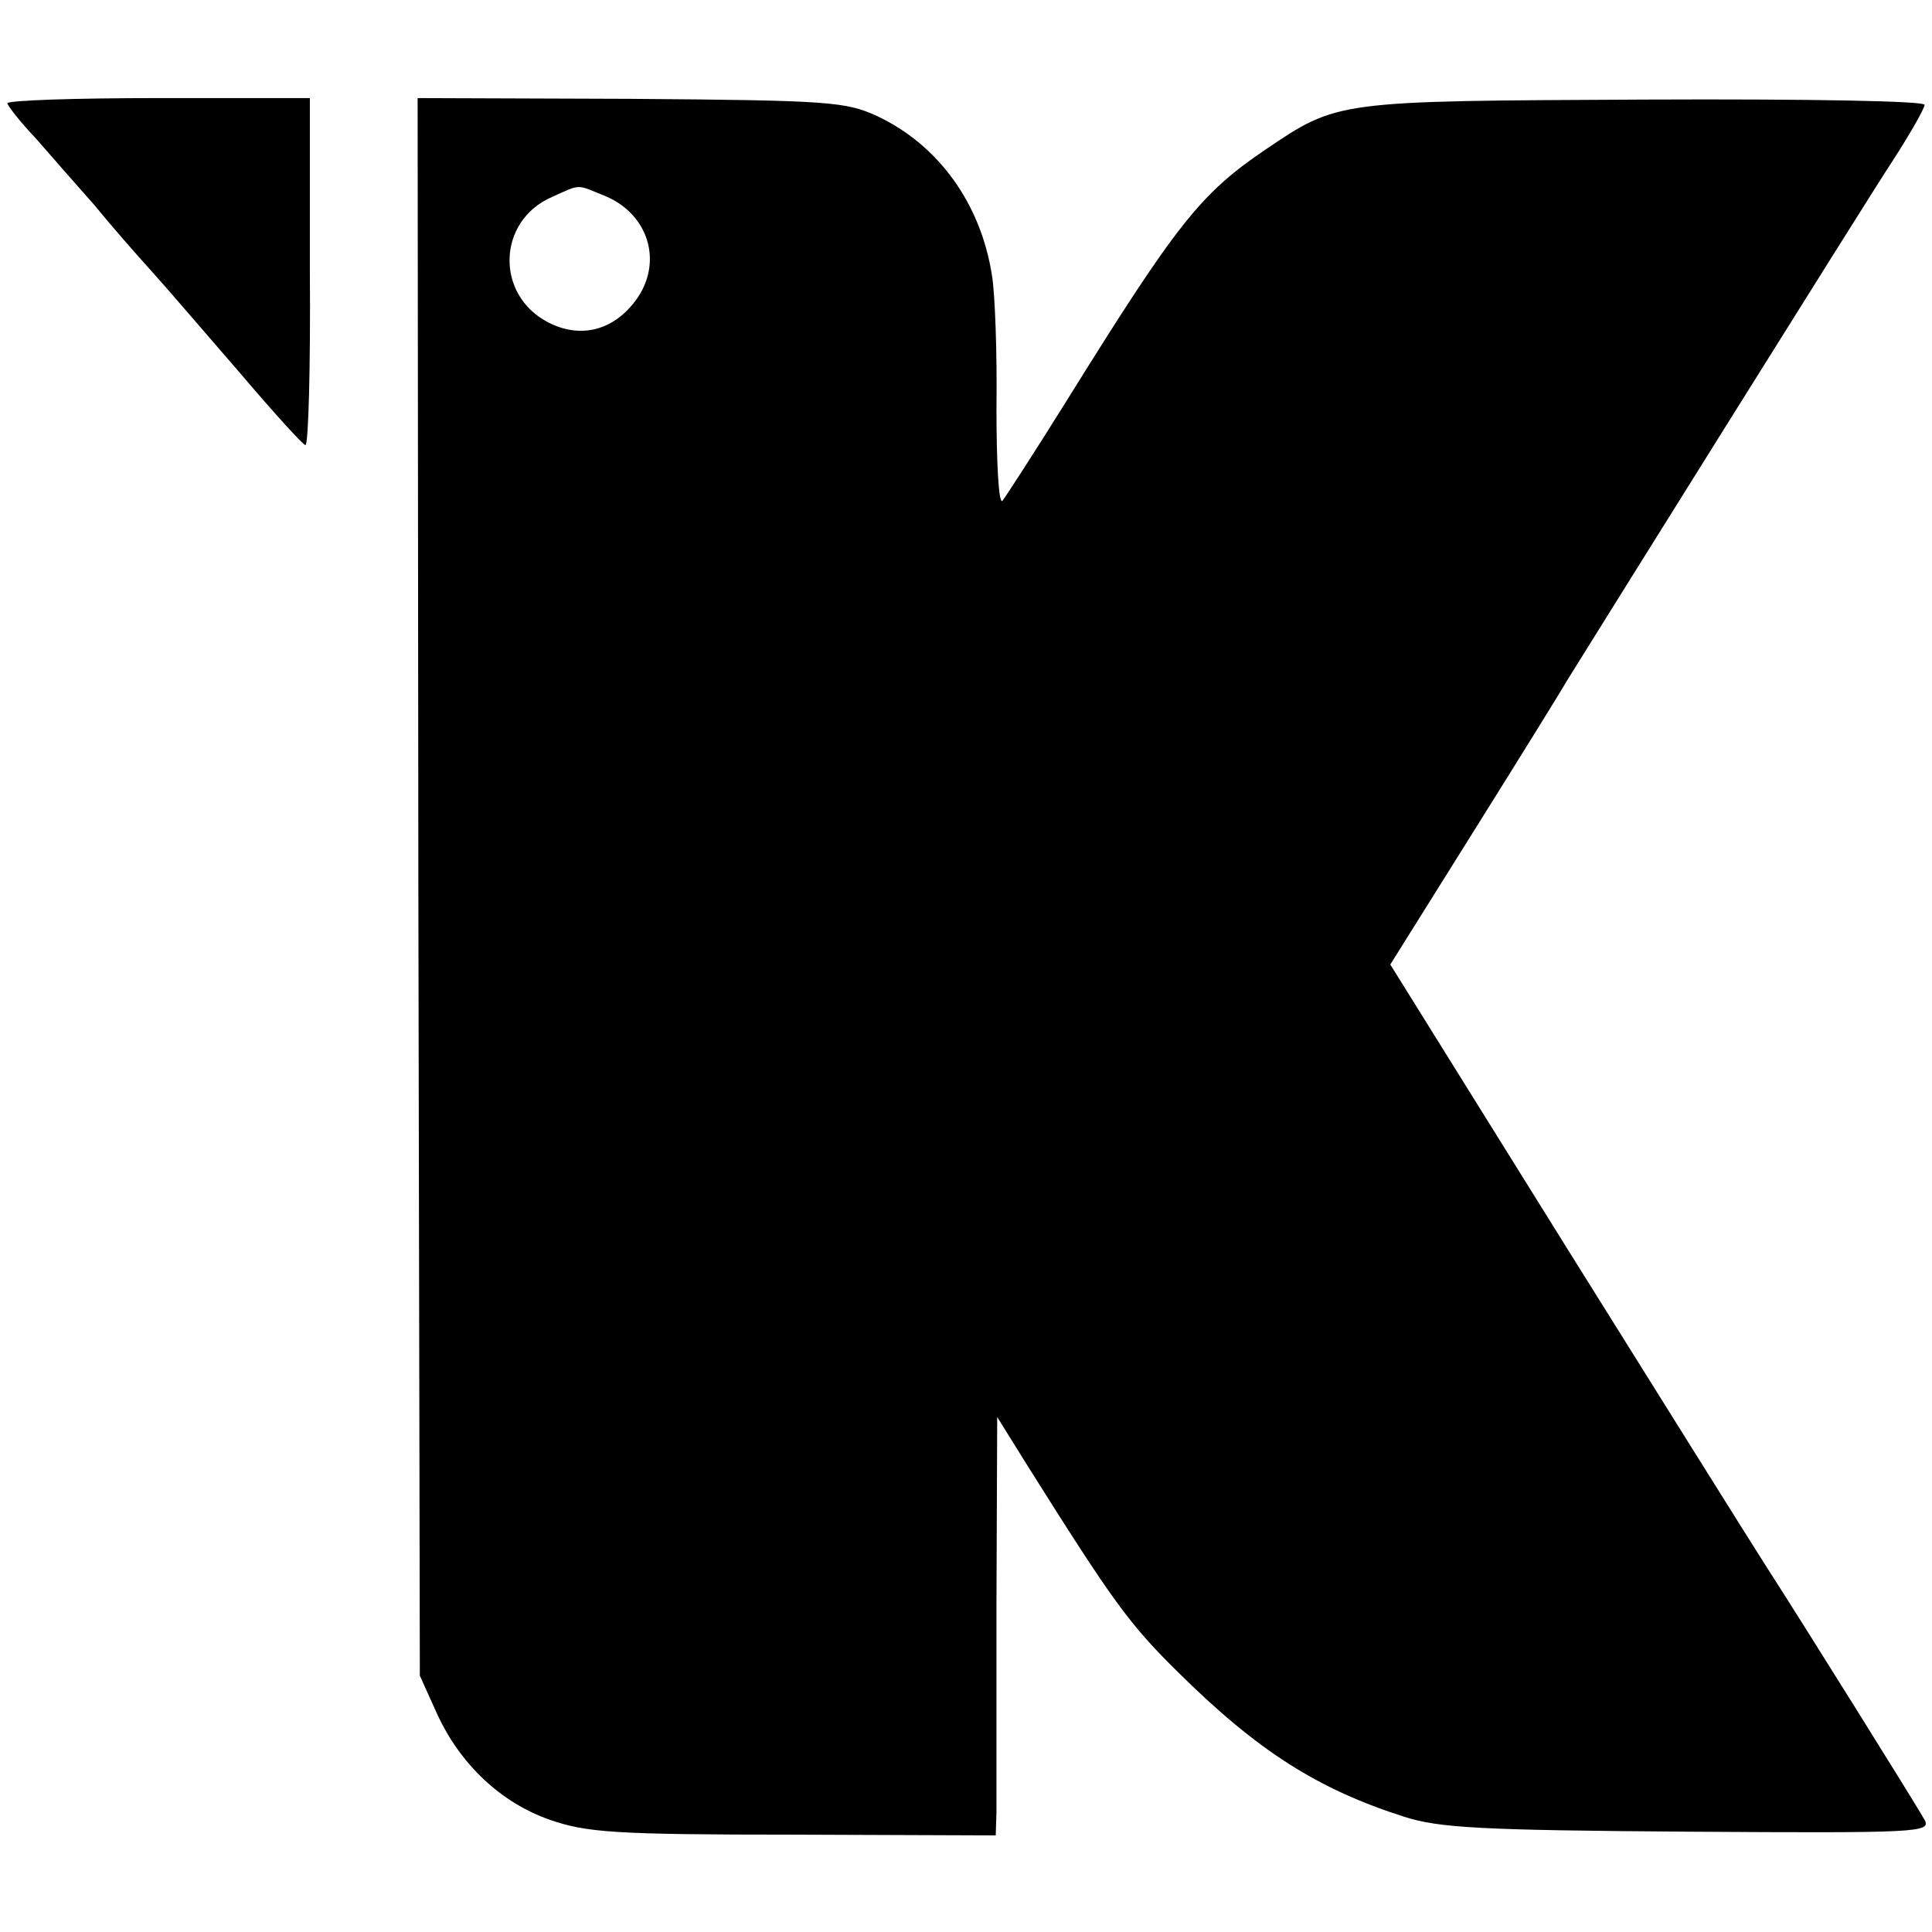 <?xml version="1.0" standalone="no"?>
<!DOCTYPE svg PUBLIC "-//W3C//DTD SVG 20010904//EN"
 "http://www.w3.org/TR/2001/REC-SVG-20010904/DTD/svg10.dtd">
<svg version="1.0" xmlns="http://www.w3.org/2000/svg"
 width="260pt" height="260pt" viewBox="0 0 260 260"
 preserveAspectRatio="xMidYMid meet">
<g transform="translate(0,260) scale(0.1,-0.1)"
fill="#000000" stroke="none">
<path d="M10 2461 c0 -3 17 -25 38 -47 20 -23 56 -64 79 -90 22 -27 57 -67 77
-89 20 -22 73 -84 119 -137 45 -53 85 -97 88 -97 4 -1 7 104 6 233 l0 234
-204 0 c-111 0 -203 -3 -203 -7z"/>
<path d="M563 1407 l2 -1062 23 -51 c31 -68 86 -120 152 -143 49 -17 86 -20
328 -20 l272 -1 1 32 c0 18 0 145 0 282 l1 249 43 -69 c112 -178 134 -209 200
-274 108 -107 189 -158 305 -195 47 -15 103 -18 382 -20 311 -2 327 -1 318 16
-10 18 -159 257 -215 344 -18 28 -138 220 -268 428 l-236 379 112 179 c62 99
119 191 127 205 41 66 398 638 436 696 24 37 44 72 44 77 0 5 -151 8 -377 7
-416 -2 -412 -1 -511 -68 -87 -59 -119 -100 -267 -338 -43 -69 -82 -129 -86
-134 -5 -5 -8 51 -8 125 1 74 -2 154 -6 178 -15 97 -72 176 -155 215 -42 19
-63 21 -332 23 l-286 1 1 -1061z m252 929 c61 -26 79 -95 36 -146 -30 -36 -72
-45 -113 -24 -72 37 -69 137 5 169 40 18 32 17 72 1z"/>
</g>
</svg>

